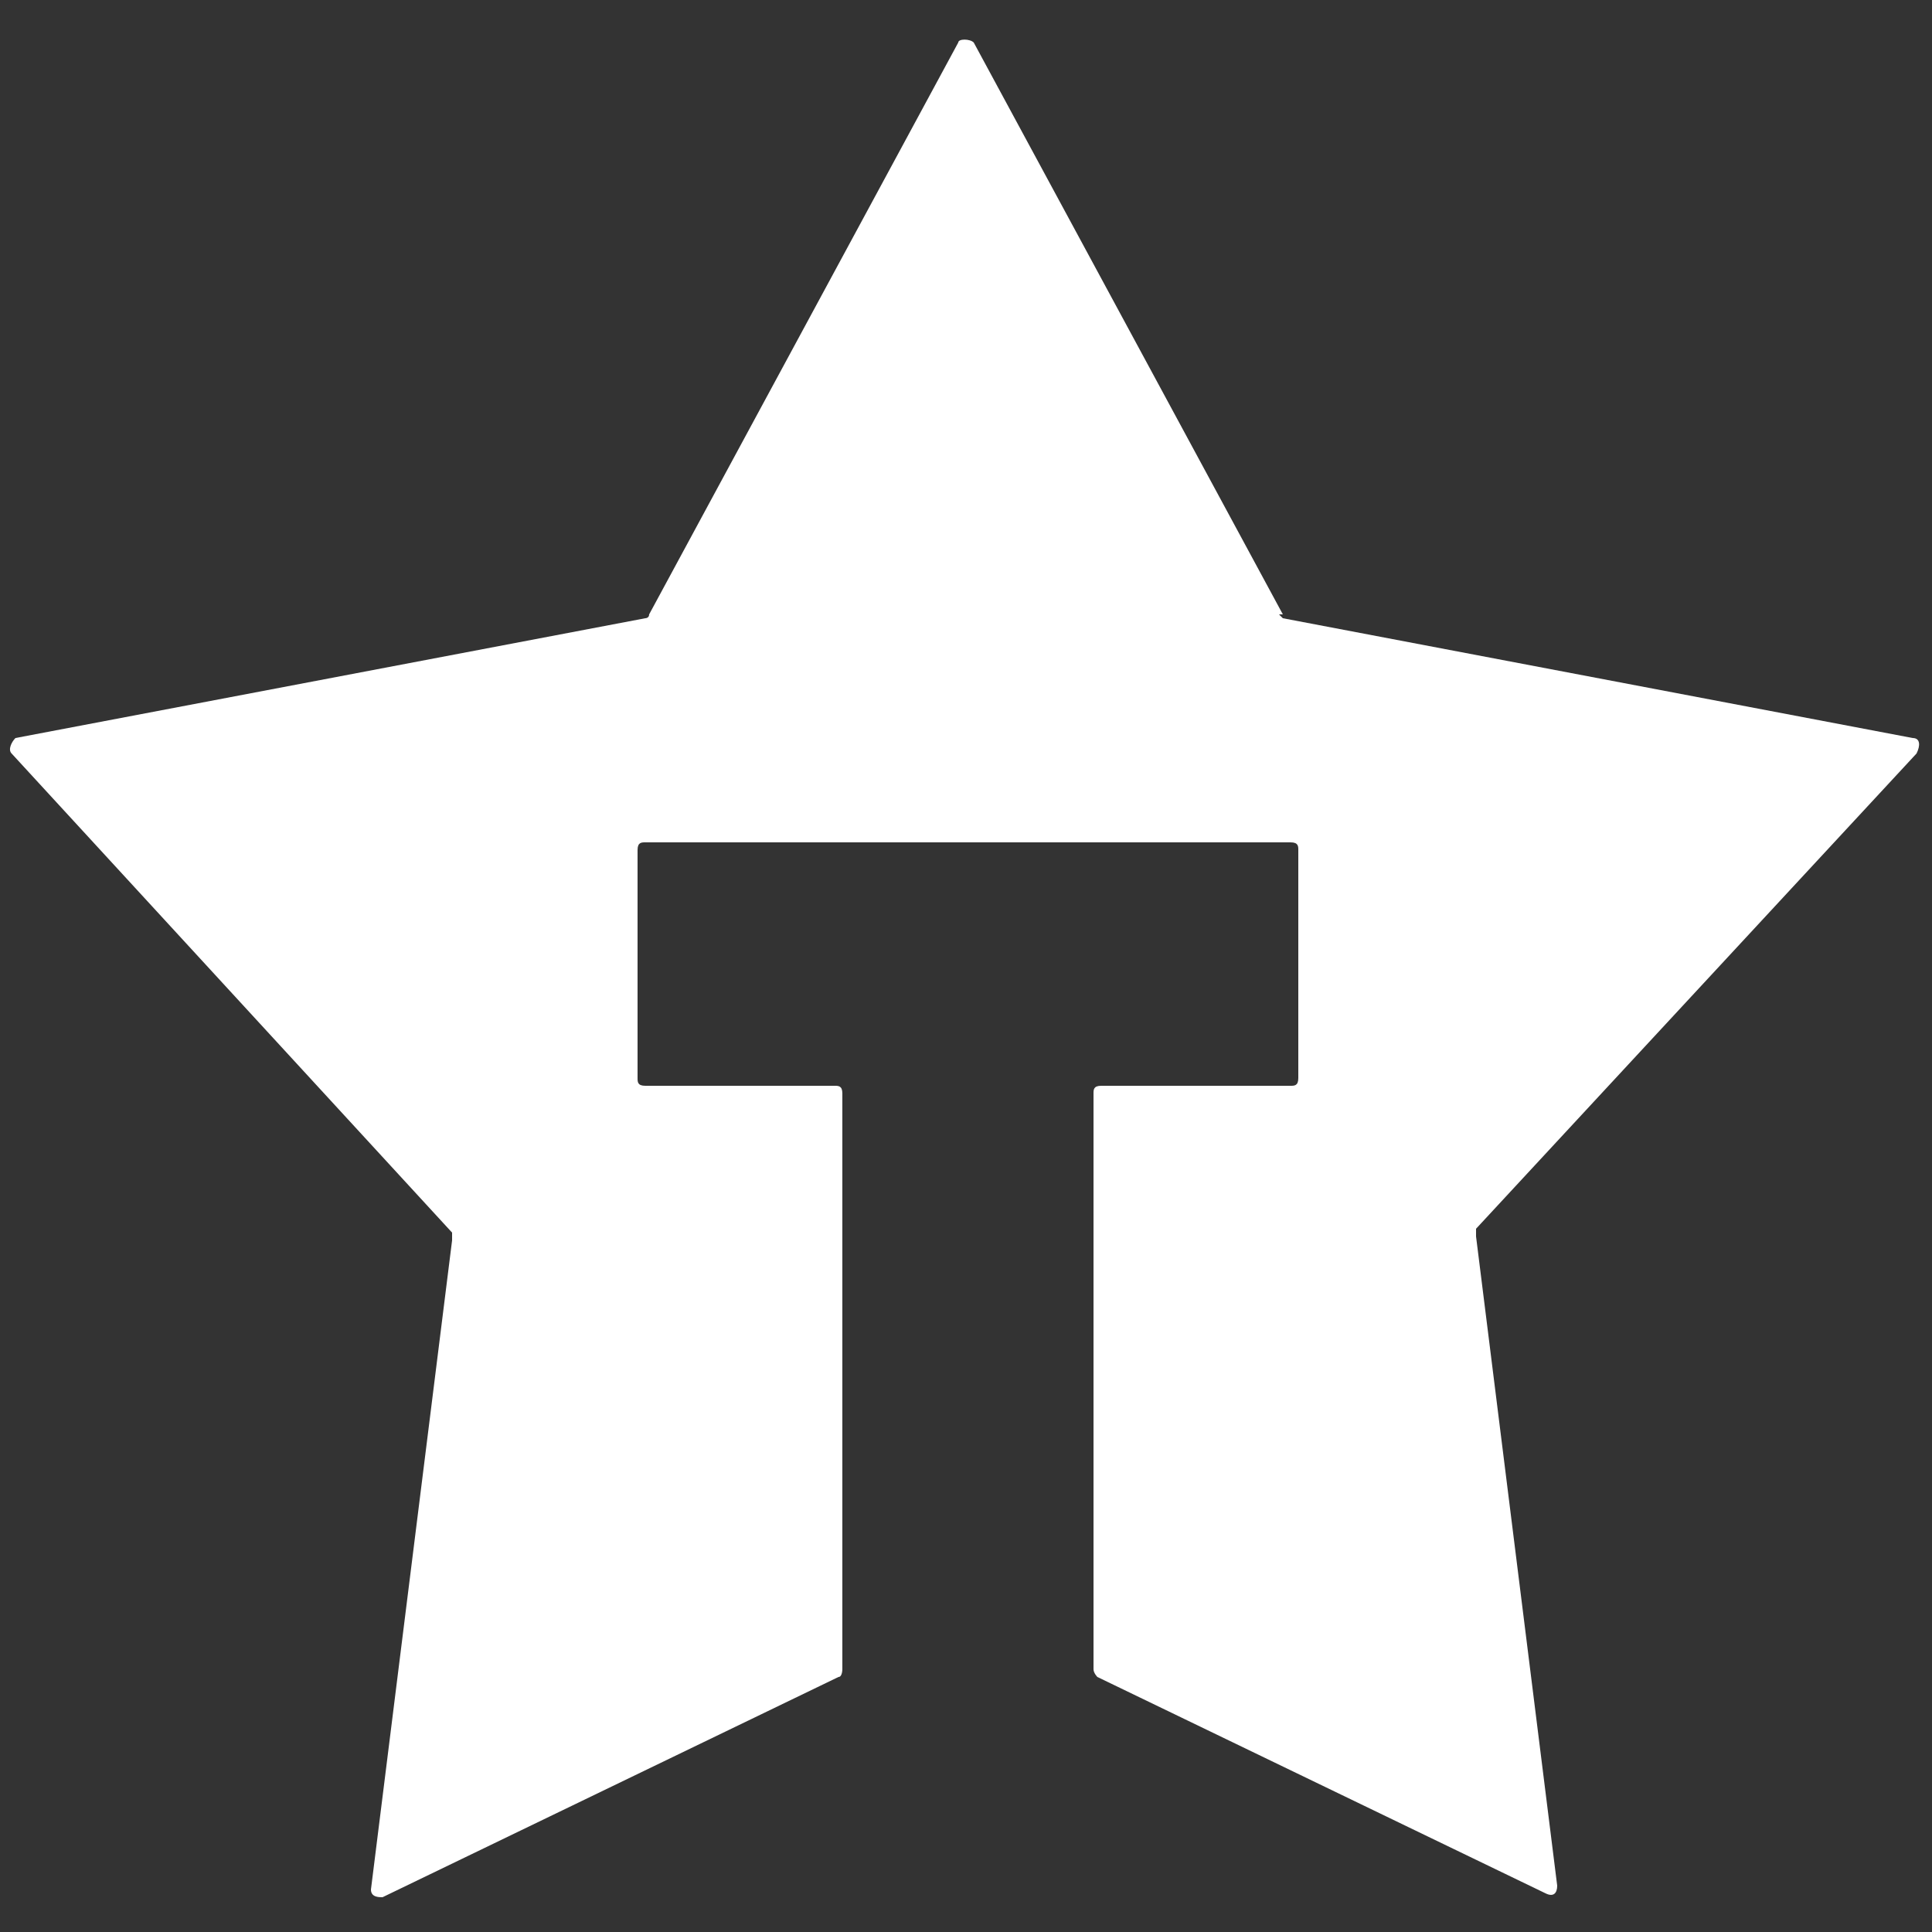 <svg xmlns="http://www.w3.org/2000/svg" xmlns:i="http://ns.adobe.com/AdobeIllustrator/10.0/" id="Layer_1" viewBox="0 0 50 50"><rect x="0" y="0" width="50" height="50" fill="#333333" stroke="none"/><defs><style>      .st0 {        fill: #fff;      }    </style></defs><path class="st0" d="M33.1,15.9c0,0,0,0,.1.1l16.3,3.1c.2,0,.2.2.1.4l-11.4,12.3s0,.1,0,.2l2.1,16.8c0,.2-.1.3-.3.2l-11.6-5.6c0,0-.1-.1-.1-.2v-14.9c0-.1,0-.2.2-.2h4.9c.1,0,.2,0,.2-.2v-5.9c0-.1,0-.2-.2-.2h-16.7c-.1,0-.2,0-.2.2v5.9c0,.1,0,.2.2.2h4.9c.1,0,.2,0,.2.2v14.9c0,0,0,.2-.1.2l-11.8,5.7c-.1,0-.3,0-.3-.2l2.1-16.8c0,0,0-.1,0-.2L.3,19.5c-.1-.1,0-.3.1-.4l16.3-3.1c0,0,.1,0,.1-.1L24.8,1.1c0-.1.3-.1.4,0l8,14.8Z"></path></svg>
